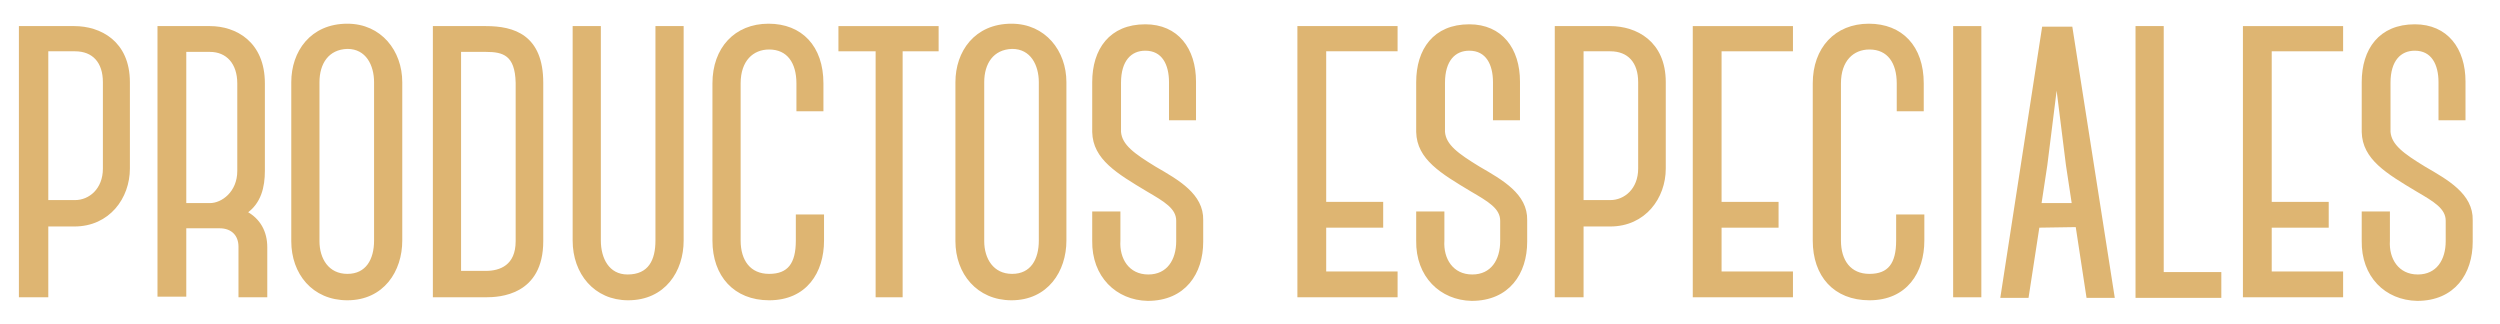 <?xml version="1.0" encoding="utf-8"?>
<!-- Generator: Adobe Illustrator 21.1.0, SVG Export Plug-In . SVG Version: 6.00 Build 0)  -->
<svg version="1.1" id="Layer_1" xmlns="http://www.w3.org/2000/svg" xmlns:xlink="http://www.w3.org/1999/xlink" x="0px" y="0px"
	 viewBox="0 0 416.7 54" style="enable-background:new 0 0 416.7 54;" xml:space="preserve">
<style type="text/css">
	.st0{fill:#DEB572;stroke:#DEB572;stroke-width:0.5;stroke-miterlimit:10;}
</style>
<g>
	<path class="st0" d="M21.4,28.1c0,4.8-3.3,9.4-9,9.4H7.8v11.8H3.4V4.6h9c4.2,0,9,2.4,9,9.1V28.1z M17.4,13.7c0-3.4-1.8-5.4-4.9-5.4
		H7.8v25.3h4.7c2.5,0,4.9-2,4.9-5.5V13.7z"/>
	<path class="st0" d="M44.2,49.3h-4.2v-8.2c0-1.9-1.2-3.3-3.4-3.3h-5.8v11.4h-4.3V4.6H35c4.2,0,8.9,2.5,8.9,9.3v14.6
		c0,2.6-0.6,5.3-3,6.9c2.3,1.2,3.4,3.3,3.4,5.8V49.3z M30.8,34.1H35c2.1,0,4.8-2,4.8-5.6V13.9c0-3.4-1.9-5.5-4.8-5.5h-4.2V34.1z"/>
	<path class="st0" d="M48.8,40.2V13.7c0-5,3.1-9.5,9.1-9.5c5.5,0,8.9,4.4,8.9,9.5v26.4c0,5-3,9.7-8.9,9.7
		C52.2,49.8,48.8,45.5,48.8,40.2z M53,13.7v26.5c0,3,1.6,5.7,4.9,5.7c3.3,0,4.7-2.6,4.7-5.8V13.7c0-2.9-1.4-5.8-4.7-5.8
		C54.6,8,53,10.5,53,13.7z"/>
	<path class="st0" d="M90.3,40.2c0,8.8-7.1,9.1-9.3,9.1h-8.6V4.6H81c4.6,0,9.3,1.4,9.3,9.2V40.2z M86.2,13.8C86.1,9,83.9,8.4,81,8.4
		h-4.4v37H81c2.4,0,5.2-1,5.2-5.2V13.8z"/>
	<path class="st0" d="M113.7,40.1c0,5-3,9.7-9,9.7c-5.5,0-9-4.3-9-9.7V4.6h4.2v35.5c0,3,1.4,5.9,4.7,5.9c3.7,0,4.9-2.6,4.9-5.9V4.6
		h4.2V40.1z"/>
	<path class="st0" d="M119,40.1V13.9c0-5.8,3.6-9.7,9.1-9.7c5.4,0,8.9,3.6,8.9,9.7v4.4h-4v-4.4c0-3.5-1.6-5.9-4.8-5.9
		c-2.8,0-5,2-5,5.9v26.2c0,3.4,1.7,5.8,5,5.8s4.7-1.9,4.7-5.8v-4.1h4.2v4.1c0,5.2-2.8,9.7-8.9,9.7C122.5,49.8,119,45.9,119,40.1z"/>
	<path class="st0" d="M156.3,8.3h-6.1v41h-4v-41h-6.2V4.6h16.2V8.3z"/>
	<path class="st0" d="M159.5,40.2V13.7c0-5,3.1-9.5,9.1-9.5c5.5,0,8.9,4.4,8.9,9.5v26.4c0,5-3,9.7-8.9,9.7
		C163,49.8,159.5,45.5,159.5,40.2z M163.8,13.7v26.5c0,3,1.6,5.7,4.9,5.7s4.7-2.6,4.7-5.8V13.7c0-2.9-1.4-5.8-4.7-5.8
		C165.4,8,163.8,10.5,163.8,13.7z"/>
	<path class="st0" d="M182.3,40.1v-4.6h4.2v4.6c-0.2,3.1,1.5,5.9,4.9,5.9c3.3,0,4.9-2.6,4.9-5.8v-3.4c0-2.2-2.1-3.4-5-5.1
		c-5-3-8.9-5.3-9-9.7v-8.3c0-5.4,2.8-9.4,8.6-9.4c5.3,0,8.2,3.9,8.2,9.3v6.2h-4v-6.1c0-3-1.2-5.5-4.2-5.5c-2.5,0-4.3,1.8-4.3,5.6
		v8.2c0.2,2.3,2.3,3.8,5.9,6c3.8,2.2,7.9,4.5,7.8,8.7v3.6c0,5.2-2.9,9.6-9,9.6C186.2,49.8,182.2,46,182.3,40.1z"/>
	<path class="st0" d="M220.8,8.3v25.6h9.5v3.8h-9.5v7.8h11.9v3.8h-16.2V4.6h16.2v3.7H220.8z"/>
	<path class="st0" d="M236.3,40.1v-4.6h4.2v4.6c-0.2,3.1,1.5,5.9,4.9,5.9c3.3,0,4.9-2.6,4.9-5.8v-3.4c0-2.2-2.1-3.4-5-5.1
		c-5-3-8.9-5.3-9-9.7v-8.3c0-5.4,2.8-9.4,8.6-9.4c5.3,0,8.2,3.9,8.2,9.3v6.2h-4v-6.1c0-3-1.2-5.5-4.2-5.5c-2.5,0-4.3,1.8-4.3,5.6
		v8.2c0.2,2.3,2.3,3.8,5.9,6c3.8,2.2,7.9,4.5,7.8,8.7v3.6c0,5.2-2.9,9.6-9,9.6C240.2,49.8,236.2,46,236.3,40.1z"/>
	<path class="st0" d="M277.4,28.1c0,4.8-3.3,9.4-9,9.4h-4.7v11.8h-4.3V4.6h9c4.2,0,9,2.4,9,9.1V28.1z M273.3,13.7
		c0-3.4-1.8-5.4-4.9-5.4h-4.7v25.3h4.7c2.5,0,4.9-2,4.9-5.5V13.7z"/>
	<path class="st0" d="M286.7,8.3v25.6h9.5v3.8h-9.5v7.8h11.9v3.8h-16.2V4.6h16.2v3.7H286.7z"/>
	<path class="st0" d="M302.4,40.1V13.9c0-5.8,3.6-9.7,9.1-9.7c5.4,0,8.9,3.6,8.9,9.7v4.4h-4v-4.4c0-3.5-1.6-5.9-4.8-5.9
		c-2.8,0-5,2-5,5.9v26.2c0,3.4,1.7,5.8,5,5.8s4.7-1.9,4.7-5.8v-4.1h4.2v4.1c0,5.2-2.8,9.7-8.9,9.7C305.8,49.8,302.4,45.9,302.4,40.1
		z"/>
	<path class="st0" d="M325.8,49.3V4.6h4.2v44.7H325.8z"/>
	<path class="st0" d="M346.2,37.6L346.2,37.6l-6.5,0.1l-1.8,11.7h-4.2l6.9-44.7h4.6l7,44.7h-4.2L346.2,37.6z M345.6,34.1l-1-6.6
		l-1.8-14.4L341,27.5l-1,6.6H345.6z"/>
	<path class="st0" d="M370,45.6v3.8h-13.8V4.6h4.2v41H370z"/>
	<path class="st0" d="M378.4,8.3v25.6h9.5v3.8h-9.5v7.8h11.9v3.8h-16.2V4.6h16.2v3.7H378.4z"/>
	<path class="st0" d="M393.9,40.1v-4.6h4.2v4.6c-0.2,3.1,1.5,5.9,4.9,5.9c3.3,0,4.9-2.6,4.9-5.8v-3.4c0-2.2-2.1-3.4-5-5.1
		c-5-3-8.9-5.3-9-9.7v-8.3c0-5.4,2.8-9.4,8.6-9.4c5.3,0,8.2,3.9,8.2,9.3v6.2h-4v-6.1c0-3-1.2-5.5-4.2-5.5c-2.5,0-4.3,1.8-4.3,5.6
		v8.2c0.2,2.3,2.3,3.8,5.9,6c3.8,2.2,7.9,4.5,7.8,8.7v3.6c0,5.2-2.9,9.6-9,9.6C397.7,49.8,393.8,46,393.9,40.1z"/>
</g>
</svg>
